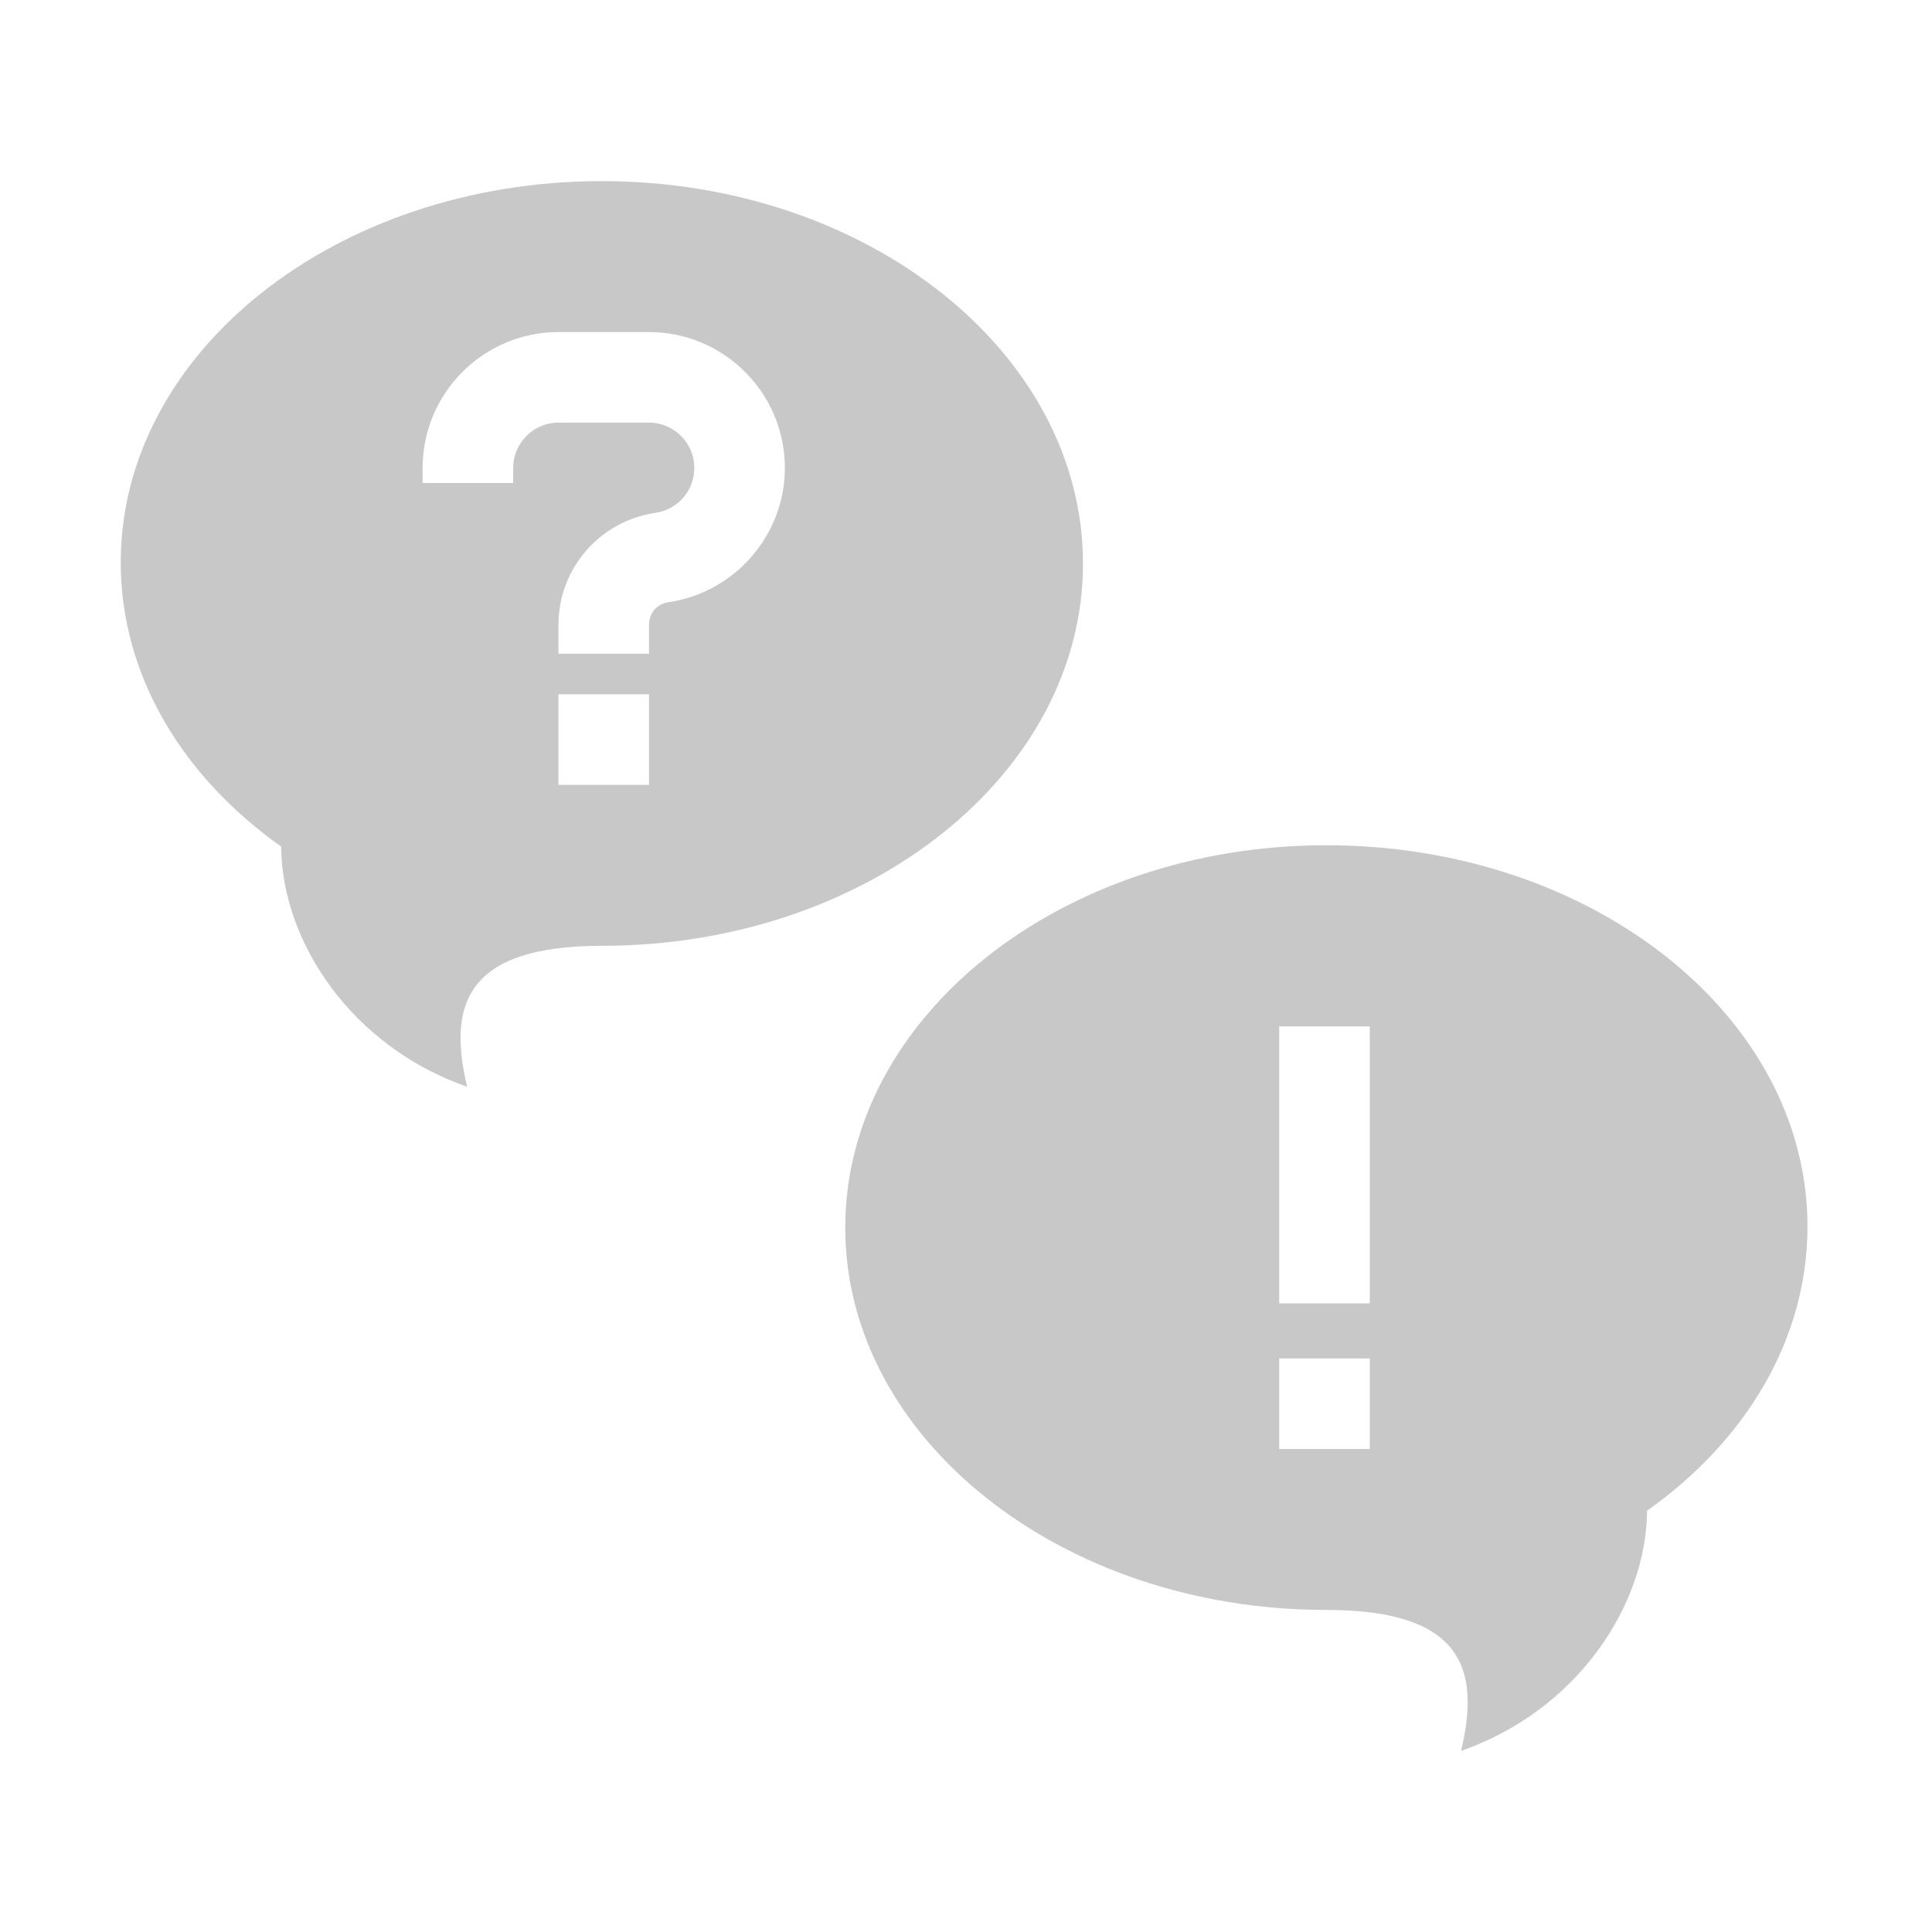 <?xml version="1.0" encoding="utf-8"?>
<!-- Generator: Adobe Illustrator 22.1.0, SVG Export Plug-In . SVG Version: 6.00 Build 0)  -->
<svg version="1.1"
	 id="Ebene_1" text-rendering="geometricPrecision" image-rendering="optimizeQuality" shape-rendering="geometricPrecision"
	 xmlns="http://www.w3.org/2000/svg" xmlns:xlink="http://www.w3.org/1999/xlink" x="0px" y="0px" viewBox="0 0 1024 1024"
	 style="enable-background:new 0 0 1024 1024;" xml:space="preserve">
<style type="text/css">
	.st0{fill:#C8C8C8;}
</style>
<title>question_and_answer icon</title>
<desc>question_and_answer icon from the IconExperience.com O-Collection. Copyright by INCORS GmbH (www.incors.com).</desc>
<path id="curve1" class="st0" d="M873,800.7c-0.4,50.5-37.4,106-98.6,127.3c10.2-42.7,1.5-74.7-71.4-74.7c-140.8,0-255-91-255-202.6
	C448,539,562.2,448,703,448s255,90.5,255,202.1C958,710,925.2,763.7,873,800.7z M726,544h-48v146.8h48V544z M726,720h-48v48h48V720z
	"/>
<path id="curve0" class="st0" d="M149,448.7c0.4,50.5,37.4,106,98.6,127.3c-10.2-42.7-1.5-74.7,71.4-74.7c140.8,0,255-91,255-202.6
	C574,187,459.8,96,319,96S64,186.5,64,298.1C64,358,96.8,411.7,149,448.7z M224,256v-8c0-39.7,32.3-72,72-72h48
	c39.7,0,72,32.3,72,72c0,35.6-26.5,66.1-61.8,71.2c-6.1,0.9-10.2,5.8-10.2,11.9v15.4h-48v-15.4c0-29.8,21.9-55,51.5-59.3
	c11.8-1.7,20.5-11.9,20.5-23.8c0-13.2-10.8-24-24-24h-48c-13.2,0-24,10.8-24,24v8H224z M296,368h48v48h-48V368z"/>
</svg>
